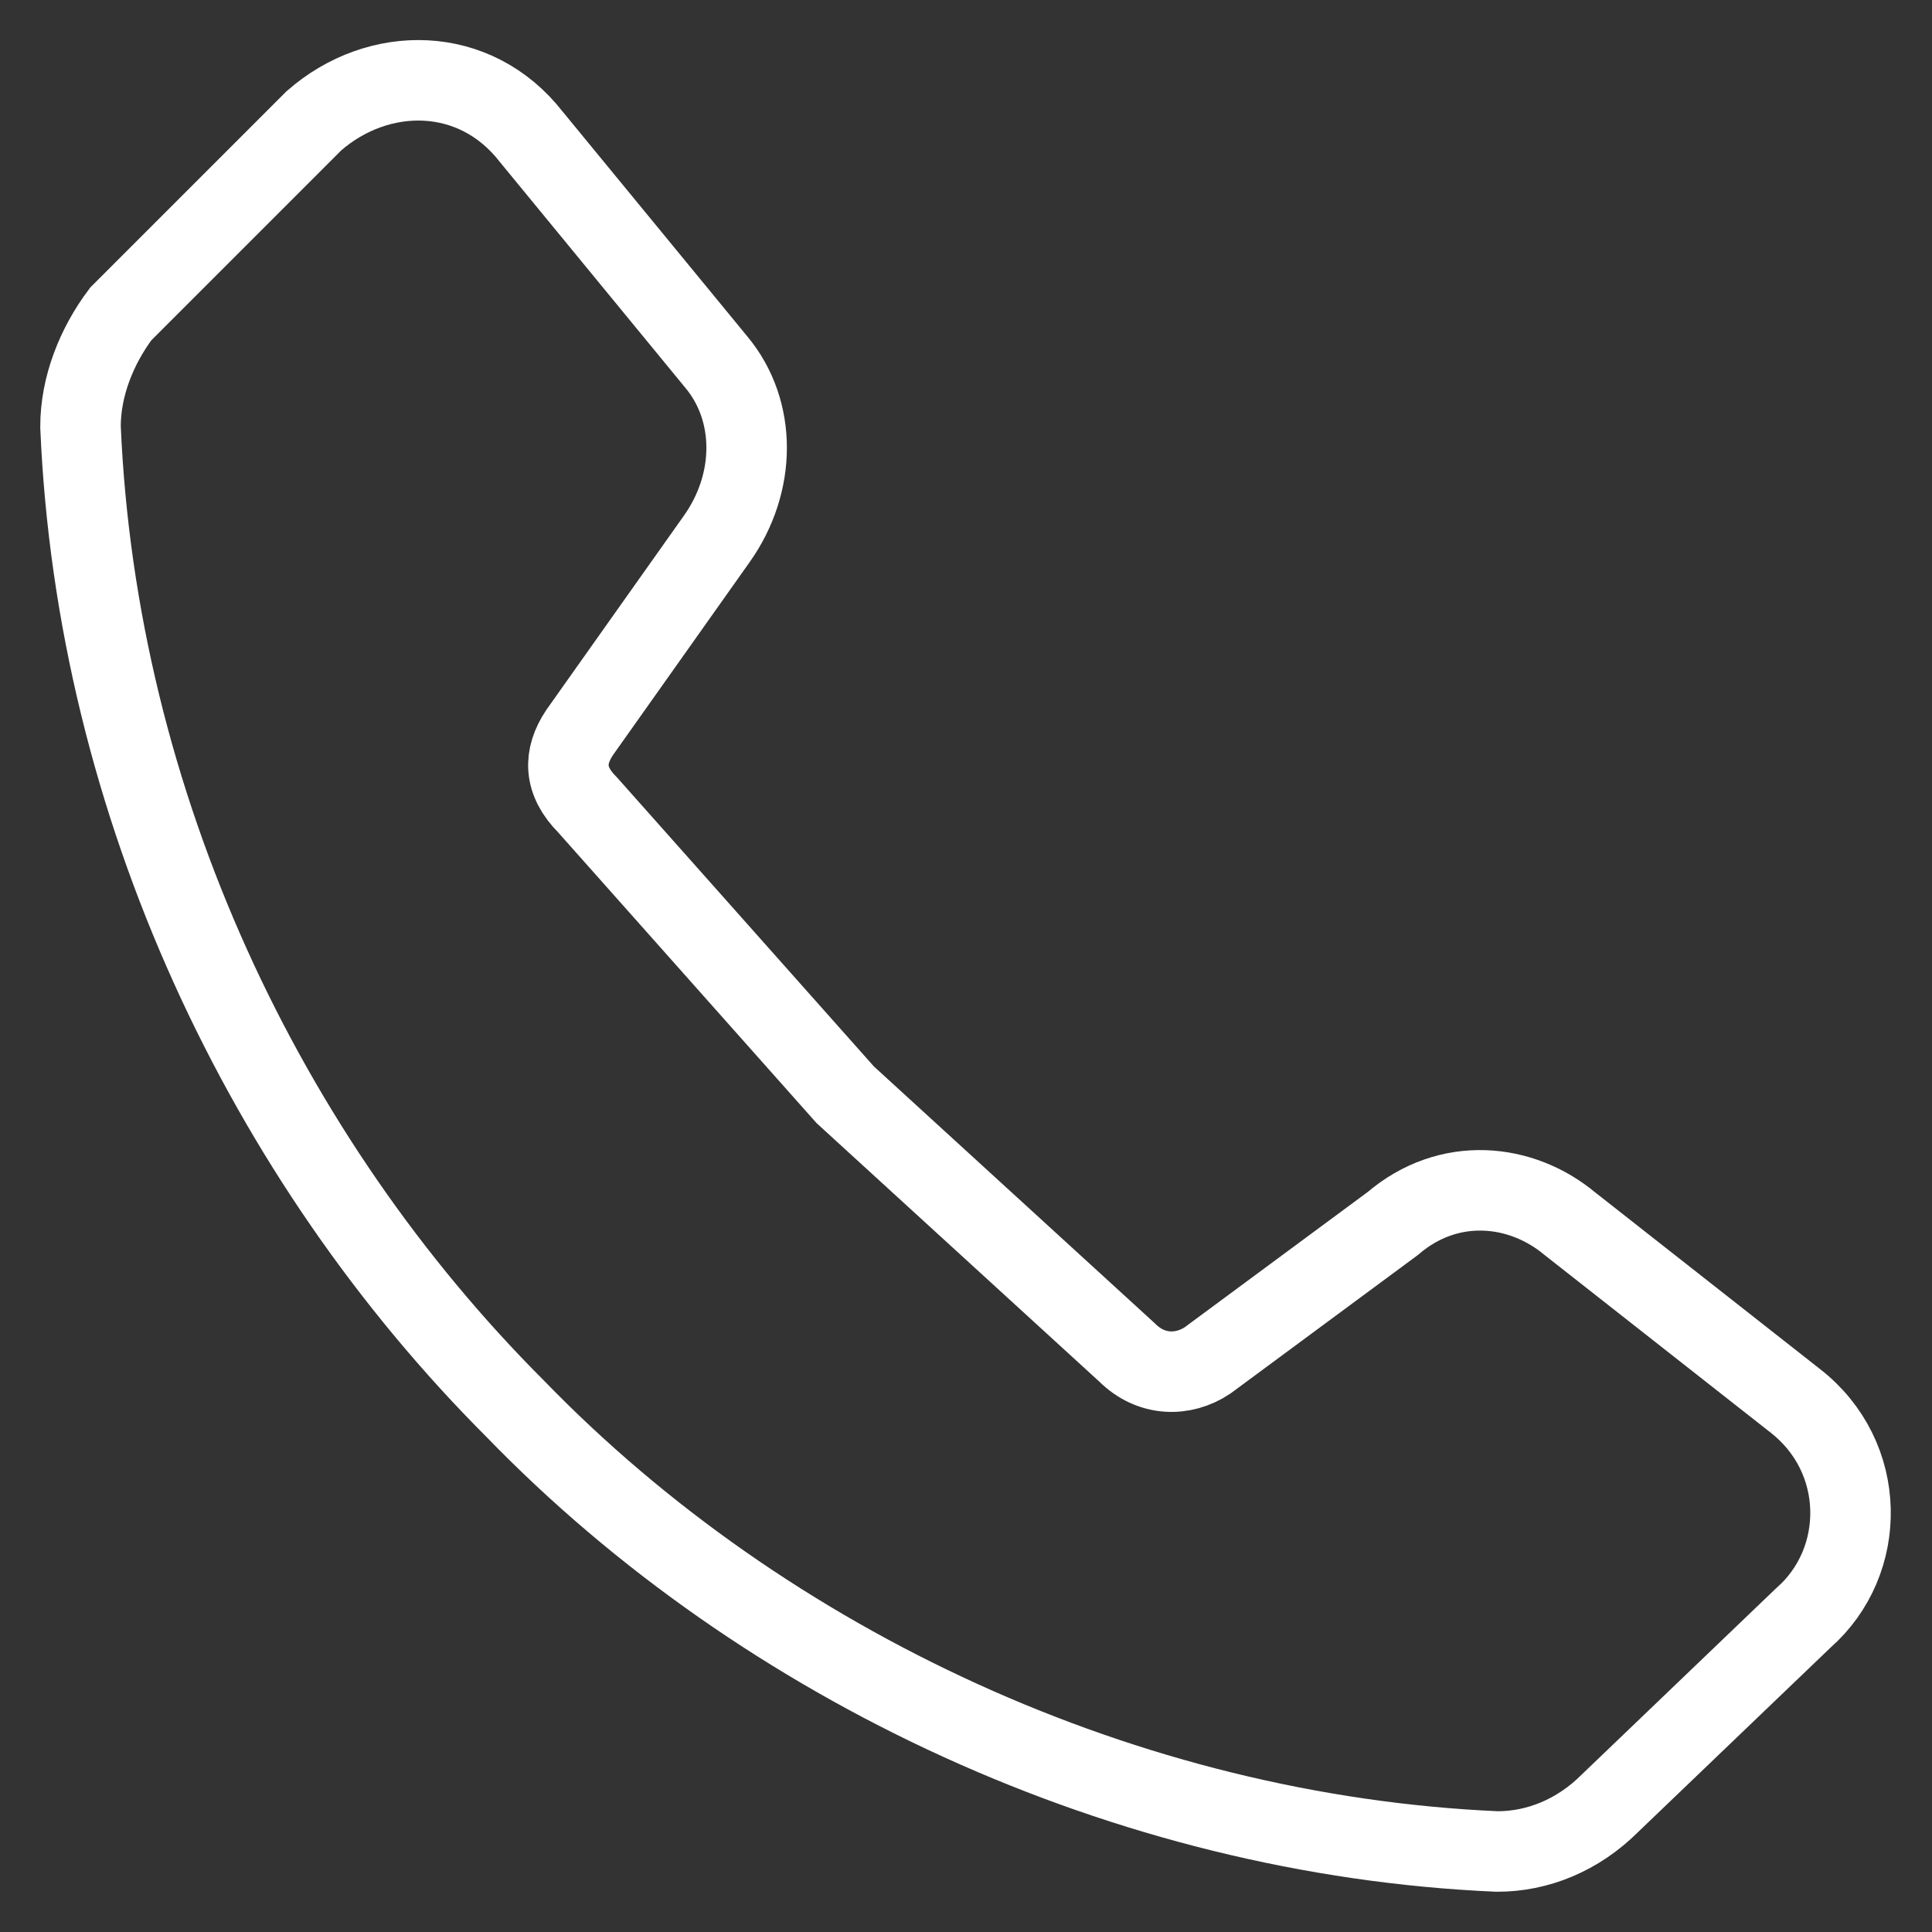<svg version="1.2" xmlns="http://www.w3.org/2000/svg" viewBox="0 0 24 24" width="24" height="24"><rect x="0" y="0" width="24" height="24" fill="#333333" stroke="none"/><defs><clipPath clipPathUnits="userSpaceOnUse" id="cp1"><path d="m-651-1613h1920v1832h-1920z" /></clipPath></defs><style>.s0{fill:none;stroke:#ffffff}</style><g clip-path="url(#cp1)"><path class="s0" d="m22.3 17.4c0.9 0.7 0.9 2 0.1 2.7l-2.4 2.3c-0.4 0.4-0.9 0.6-1.4 0.6c-4.6-0.2-9.1-2.3-12.2-5.5c-3.1-3.1-5.2-7.5-5.4-12.2c0-0.5 0.2-1 0.5-1.4l2.4-2.4c0.8-0.7 2-0.7 2.7 0.2l2.3 2.8c0.5 0.6 0.5 1.5 0 2.2l-1.7 2.4c-0.2 0.3-0.2 0.6 0.1 0.9l3.2 3.6l3.5 3.2c0.3 0.3 0.7 0.3 1 0.1l2.3-1.7c0.7-0.6 1.6-0.5 2.2 0l2.8 2.2z" /></g></svg>